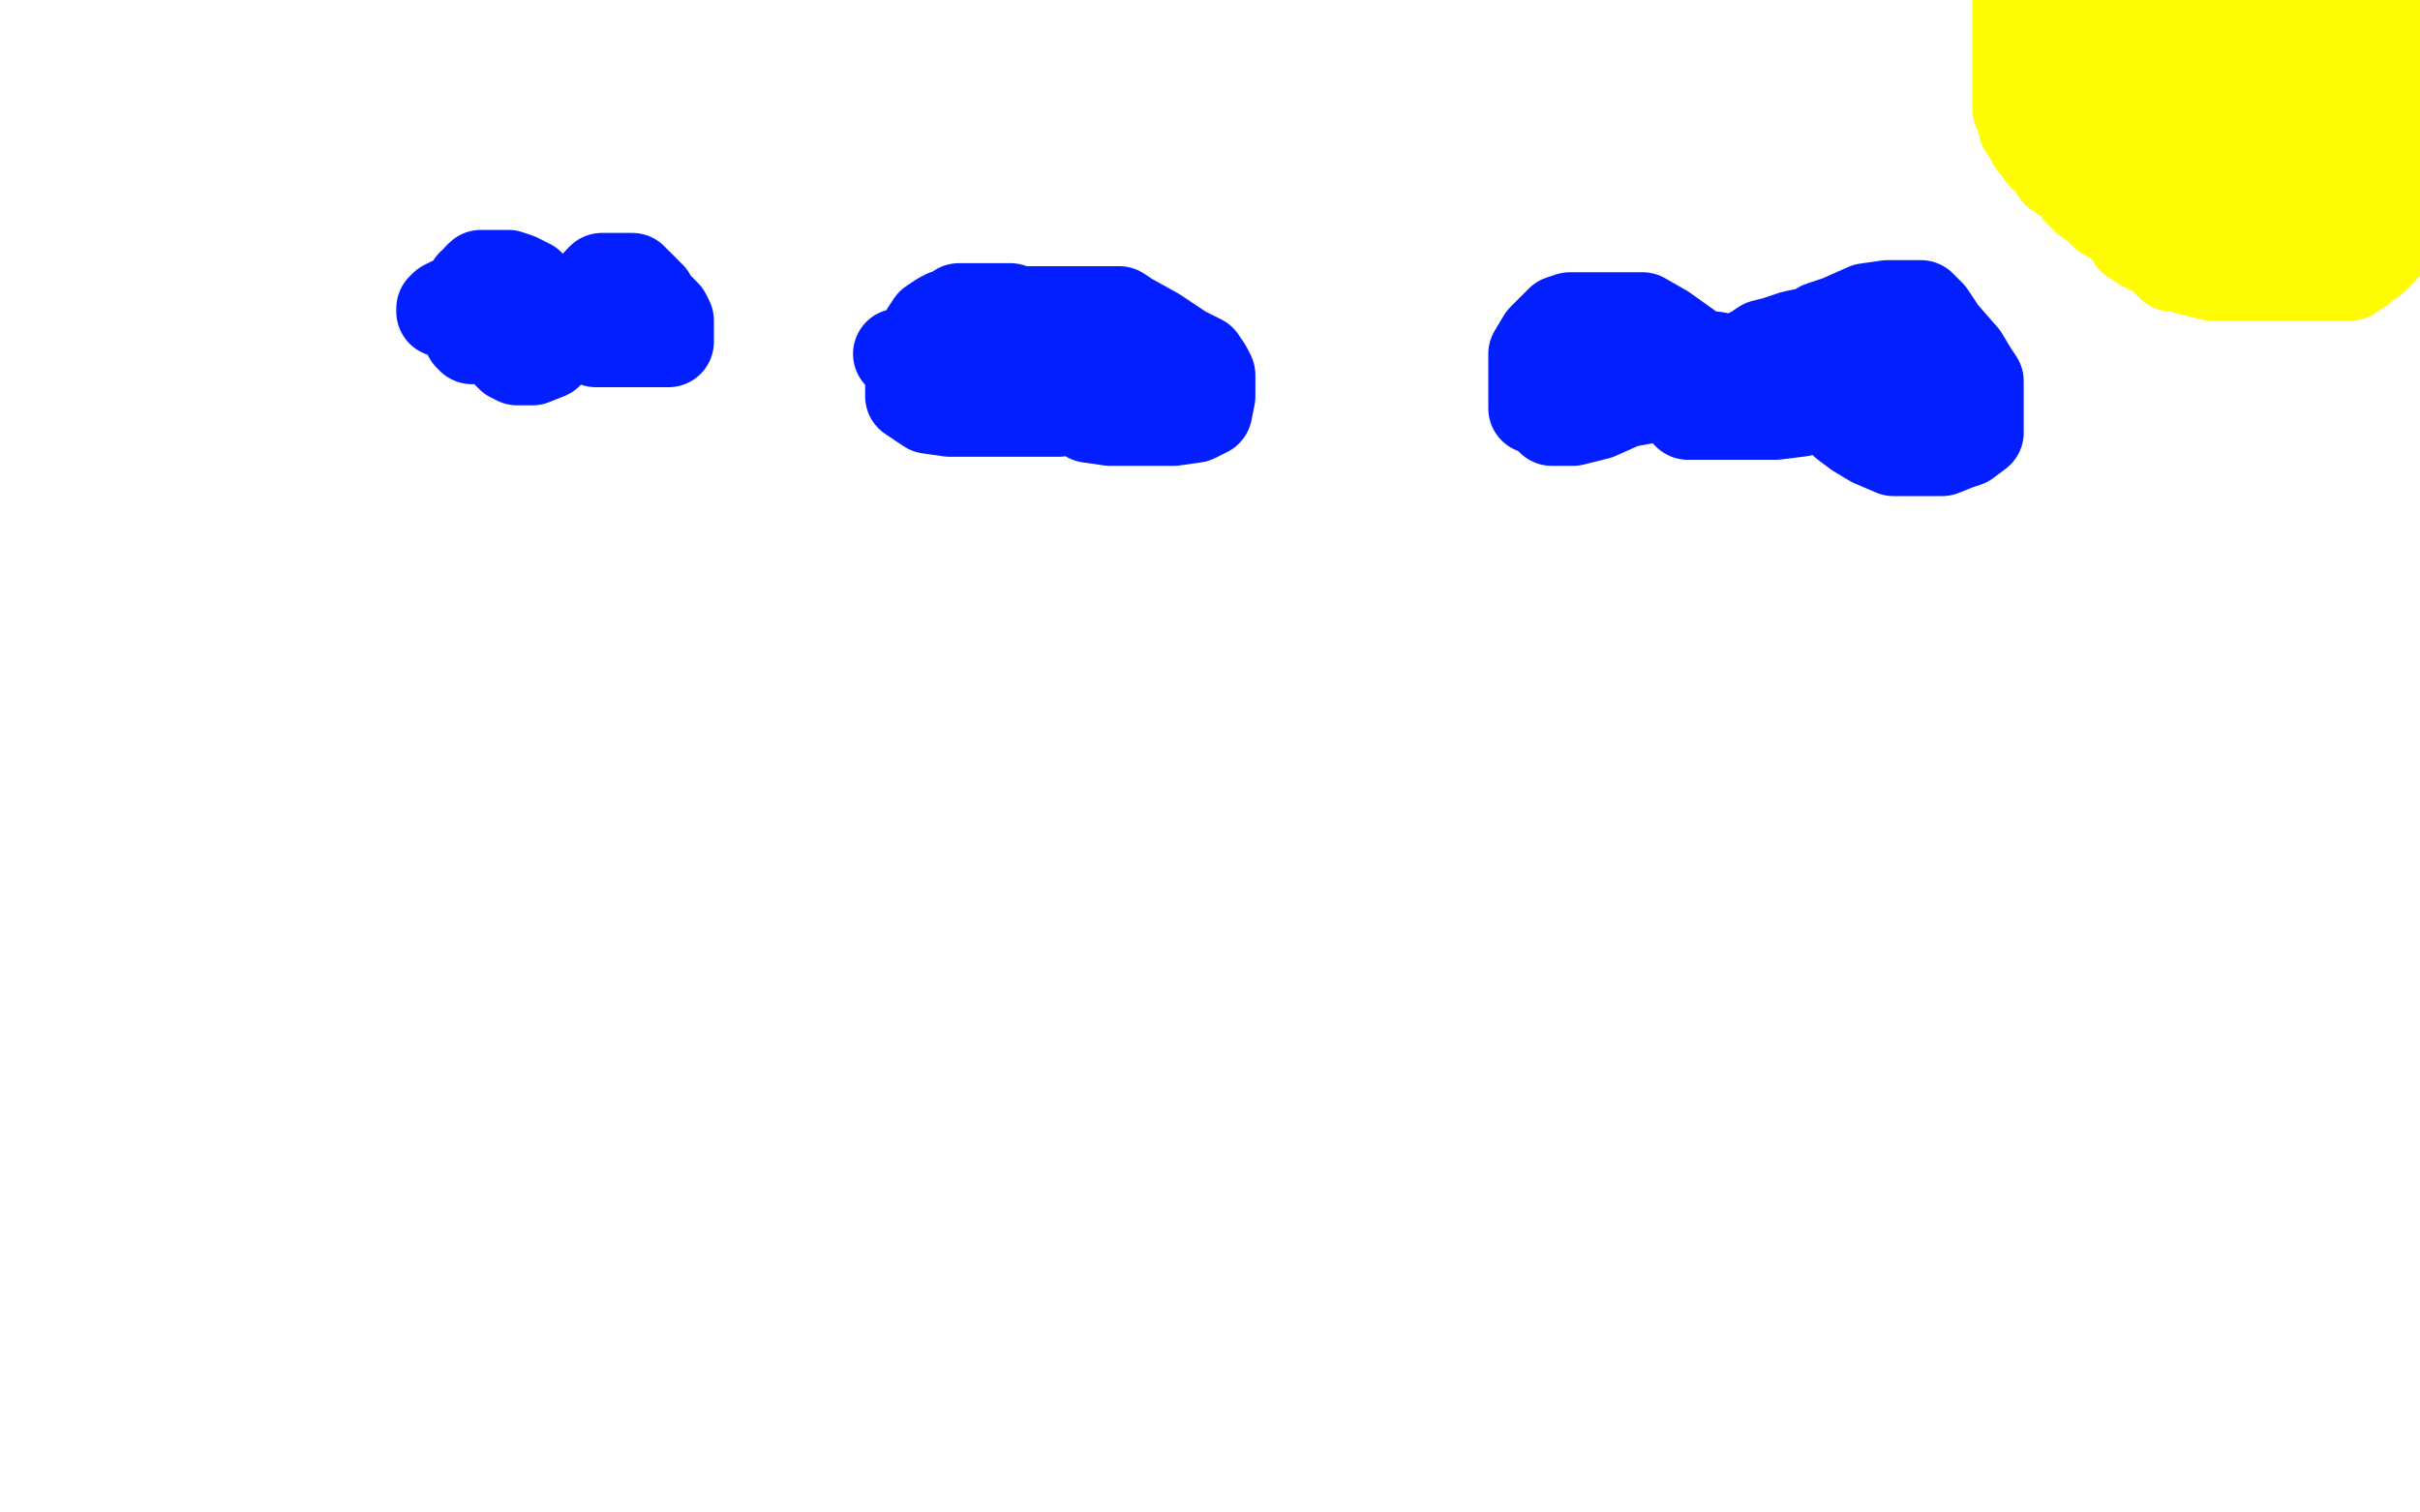 <?xml version="1.0" standalone="no"?>
<!DOCTYPE svg PUBLIC "-//W3C//DTD SVG 1.1//EN"
"http://www.w3.org/Graphics/SVG/1.1/DTD/svg11.dtd">

<svg width="800" height="500" version="1.1" xmlns="http://www.w3.org/2000/svg" xmlns:xlink="http://www.w3.org/1999/xlink" style="stroke-antialiasing: false"><desc>This SVG has been created on https://colorillo.com/</desc><rect x='0' y='0' width='800' height='500' style='fill: rgb(255,255,255); stroke-width:0' /><polyline points="146,100 146,101 146,101 147,101 147,101 147,100 147,100 149,98 149,98 151,96 151,96 152,95 152,95 154,93 156,92 156,91 158,90 159,90 160,90 161,90 163,90 165,90 166,90 168,90 169,90 171,90 172,90 173,90 174,92 176,93 177,94 178,96 179,97 180,97 181,97 182,97 183,96 184,94 185,93 186,91 187,90 189,89 190,88 191,88 192,88 195,88 196,88 198,88 201,88 203,89 204,91 206,92 207,93 208,95 209,96 210,96" style="fill: none; stroke: #031eff; stroke-width: 1; stroke-linejoin: round; stroke-linecap: round; stroke-antialiasing: false; stroke-antialias: 0; opacity: 1.0"/>
<polyline points="146,103 146,102 146,102 147,101 147,101 149,100 149,100 151,99 151,99 154,97 154,97 155,96 155,96 156,94 156,94 158,93 158,92 159,91 160,91 163,91 165,91 168,91 171,92 175,94 176,96 179,98 180,99 181,99 182,100 183,102 184,103 185,104 186,104 187,104 188,104 189,104 190,103 190,102 191,102 192,101 192,100 194,98 195,97 196,95 197,95 198,94 198,93 199,92 200,92 201,92 202,92 203,92 204,92 205,92 206,92 208,92 209,92 209,93 210,93 210,94 211,94 212,95 213,96 213,97 214,97 214,98 215,98 216,100 218,102 220,104 221,106 221,108 221,109 221,110 221,111 221,112 221,113 219,113 217,113 211,113 207,113 201,113 199,113 197,113 196,112 196,111 194,110 191,110 190,110 190,109 189,109 187,110 183,114 181,117 176,119 175,119 174,119 173,119 171,119 169,118 168,117 166,114 165,113 165,112 164,112 163,112 162,112 161,112 158,112 157,112 156,112 155,111 155,110" style="fill: none; stroke: #031eff; stroke-width: 30; stroke-linejoin: round; stroke-linecap: round; stroke-antialiasing: false; stroke-antialias: 0; opacity: 1.0"/>
<polyline points="297,117 298,117 298,117 299,117 299,117 301,116 301,116 303,114 303,114 305,112 305,112 306,110 306,110 308,107 308,107 311,105 313,104 316,103 317,102 322,102 325,102 327,102 330,102 333,102 334,102 334,103 335,103 337,103 342,103 350,103 362,103 367,103 368,103 369,103 370,103 373,105 382,110 391,116 397,119 399,122 400,124 400,127 400,131 399,136 395,138 388,139 377,139 367,139 360,138 356,135 353,132 351,129 348,126 347,125 347,124 347,123 346,123 345,122 345,121 344,121 343,120 343,119 341,118 340,117 339,117 338,117 332,117 325,117 318,117 316,117 315,117 314,117 312,116 310,115 309,115 308,115 307,115 304,115 302,119 301,122 301,124 301,129 301,131 307,135 314,136 326,136 334,136 342,136 345,136 347,136 350,136 353,134 356,129 359,127 364,123 366,122 367,122 368,121 370,119 371,119 372,119 373,119 374,120" style="fill: none; stroke: #031eff; stroke-width: 30; stroke-linejoin: round; stroke-linecap: round; stroke-antialiasing: false; stroke-antialias: 0; opacity: 1.0"/>
<polyline points="507,135 507,134 507,134 507,132 507,132 507,128 507,128 507,124 507,124 507,120 507,120 507,117 507,117 510,112 510,112 513,109 516,106 519,105 524,105 529,105 535,105 543,105 550,109 557,114 564,119 567,121 570,124 572,124 573,124 574,122 575,121 576,120 576,119 578,117 580,116 583,114 587,113 593,111 598,110 599,110 600,110 602,108 608,106 617,102 624,101 630,101 632,101 634,101 635,101 638,104 642,110 649,118 652,123 654,126 654,130 654,133 654,138 654,143 650,146 647,147 642,149 635,149 626,149 619,146 614,143 610,140 608,137 605,134 603,131 601,129 601,128 602,127 604,127 607,127 608,127 609,127 610,130 605,134 595,136 587,137 576,137 566,137 562,137 560,137 558,137 556,135 555,134 553,133 551,131 550,131 548,131 537,133 528,137 520,139 515,139 514,139 513,139 513,138 513,136 512,135 512,133 512,128 512,127 512,124 517,119 524,117 530,116 533,116 534,116 536,116 543,116 555,118 567,118 583,121 600,124 619,125 627,126 628,126 630,125 630,124 630,122" style="fill: none; stroke: #031eff; stroke-width: 30; stroke-linejoin: round; stroke-linecap: round; stroke-antialiasing: false; stroke-antialias: 0; opacity: 1.0"/>
<polyline points="667,1 667,2 667,2 667,7 667,7 667,14 667,14 667,20 667,20 667,27 667,27 667,33 667,36 668,38 669,42 671,45 672,47 673,48 675,51 676,52 678,54 680,57 683,59 685,60 686,61 687,63 688,64 690,66 692,67 693,68 695,70 696,71 698,72 701,74 703,76 704,77 705,79 707,80 708,81 710,82 712,83 714,84 716,86 718,88 721,88 723,89 727,90 728,90 730,90 731,91 734,91 739,91 743,91 745,91 747,91 749,91 751,91 754,91 756,91 758,91 760,91 762,91 764,91 766,91 767,91 769,91 770,91 771,91 772,91 774,91 776,91" style="fill: none; stroke: #fffb03; stroke-width: 30; stroke-linejoin: round; stroke-linecap: round; stroke-antialiasing: false; stroke-antialias: 0; opacity: 1.0"/>
<polyline points="781,88 782,87 783,86 784,86 784,85 785,85" style="fill: none; stroke: #fffb03; stroke-width: 30; stroke-linejoin: round; stroke-linecap: round; stroke-antialiasing: false; stroke-antialias: 0; opacity: 1.0"/>
<polyline points="776,91 777,91 777,90 778,90 778,89 780,89 781,88" style="fill: none; stroke: #fffb03; stroke-width: 30; stroke-linejoin: round; stroke-linecap: round; stroke-antialiasing: false; stroke-antialias: 0; opacity: 1.0"/>
<polyline points="787,82 788,82 788,81 788,80 789,78 789,76 790,73 791,71" style="fill: none; stroke: #fffb03; stroke-width: 30; stroke-linejoin: round; stroke-linecap: round; stroke-antialiasing: false; stroke-antialias: 0; opacity: 1.0"/>
<polyline points="785,85 785,84 786,84 787,83 787,82" style="fill: none; stroke: #fffb03; stroke-width: 30; stroke-linejoin: round; stroke-linecap: round; stroke-antialiasing: false; stroke-antialias: 0; opacity: 1.0"/>
<polyline points="791,71 791,68 791,64 792,63 792,60 792,59 792,56 792,55 792,53 792,52 792,50 792,49 792,47 792,45 792,43 792,42 792,41 792,40 792,37 792,35 792,33 792,30 792,29 792,26 792,25 792,23 792,21 792,20 792,19 792,18 792,16 792,15 792,14 793,13 794,12 794,11 794,10 793,9 791,8 788,8 782,8 773,8 767,8 762,8 757,8 751,8 743,8 737,8 733,8 730,8 725,8 721,8 714,8 709,8 705,8 699,6 693,6 685,5 681,4 677,4 675,4 676,4 677,4 686,5 706,8 723,8 740,8 753,8 754,8 755,8 758,10 759,11 762,11 763,12 762,12 756,12 746,12 731,12 715,12 703,12 698,12 697,12 696,13 695,14 694,15 691,17 689,19 688,20 687,21 687,22 687,23 687,24 687,28 687,30 689,32 696,34 704,34 717,34 728,34 740,34 745,34 747,34 748,34 749,34 750,34 751,34 752,33 753,32 753,31 753,30 753,29 753,28 747,26 728,25 711,23 706,22 705,22 704,22 704,24 704,25 704,29 707,35 716,41 724,44 733,44 742,44 747,44 752,44 757,44 761,44 765,41 768,38 771,36 772,35 774,32 774,30 774,29 775,28 775,27 775,26 775,25 775,24 769,24 754,24 736,29 718,33 710,35 707,35 707,36 704,39 700,42 697,47 696,49 696,51 696,55 696,58 697,61 699,63 701,66 702,67 704,69 708,70 712,72 716,72 719,72 727,72 735,72 740,72 742,72 744,72 746,72 748,72 751,72 754,71 756,70 758,69 759,67 762,67 763,66 765,65 766,65 766,64 767,63 767,62 768,61 768,60 768,58 768,57 768,56 768,55 768,54 768,53 768,52 768,51 768,50 767,50 761,50 755,51 749,54 747,57 746,58 745,59 745,61 745,62 745,63 745,65 747,68 750,68 755,68 756,68 758,68 759,68 762,68 763,68 765,68 765,67 766,67 767,66 768,65 769,64 769,63 770,61 770,60 770,56 770,55" style="fill: none; stroke: #fffb03; stroke-width: 30; stroke-linejoin: round; stroke-linecap: round; stroke-antialiasing: false; stroke-antialias: 0; opacity: 1.0"/>
</svg>
